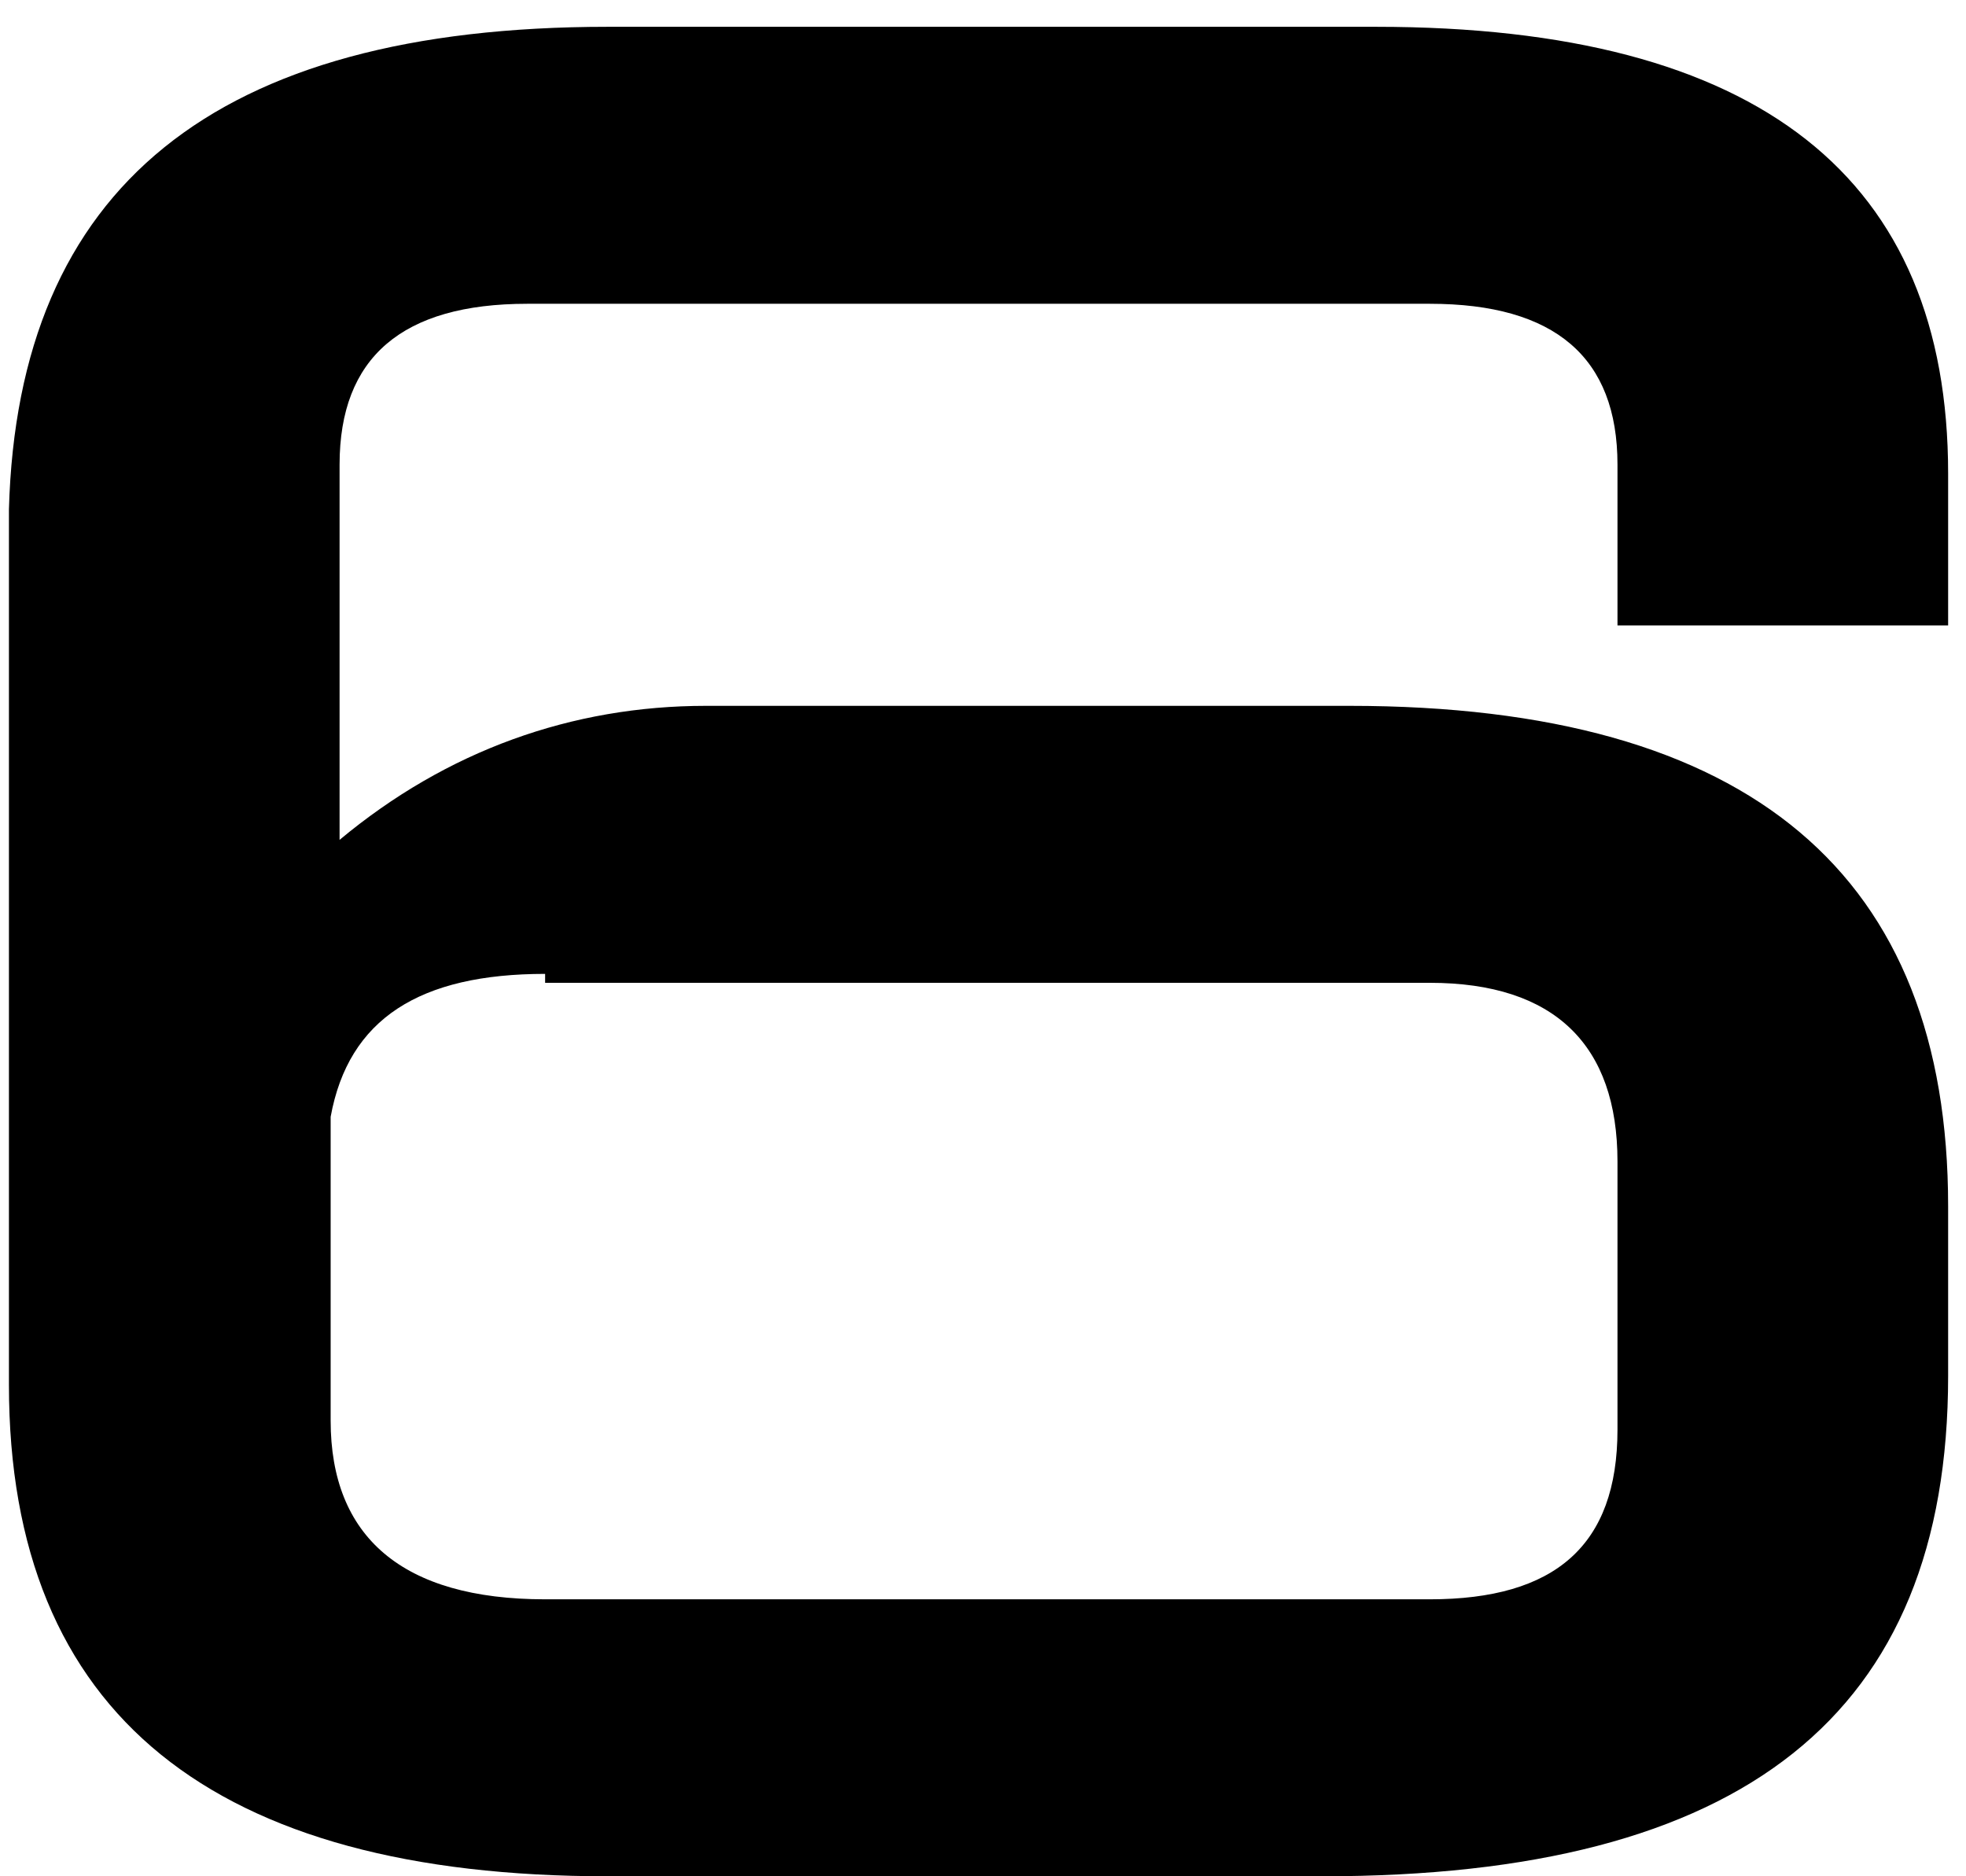 <?xml version="1.0" encoding="UTF-8"?>
<svg id="_レイヤー_1" data-name="レイヤー_1" xmlns="http://www.w3.org/2000/svg" version="1.1" viewBox="0 0 22 21">
  <!-- Generator: Adobe Illustrator 29.7.1, SVG Export Plug-In . SVG Version: 2.1.1 Build 8)  -->
  <path id="_パス_547" data-name="パス_547" d="M.1,5.7C.2,2.1,2.4.3,6.8.3h8.6c4.3,0,6.4,1.7,6.4,5v1.7h-3.7v-1.8c0-1.2-.7-1.8-2.1-1.8H5.9c-1.4,0-2.1.6-2.1,1.8v4.2c1.2-1,2.6-1.5,4.1-1.5h7.2c4.5,0,6.7,1.9,6.7,5.6v1.9c0,3.8-2.3,5.6-7,5.6H6.8C2.4,21,.1,19.2.1,15.5V5.7ZM6.1,10.9c-1.4,0-2.2.5-2.4,1.6v3.4c0,1.3.8,2,2.4,2h9.9c1.4,0,2.1-.6,2.1-1.9v-3c0-1.3-.7-2-2.1-2H6.1Z"/>
</svg>